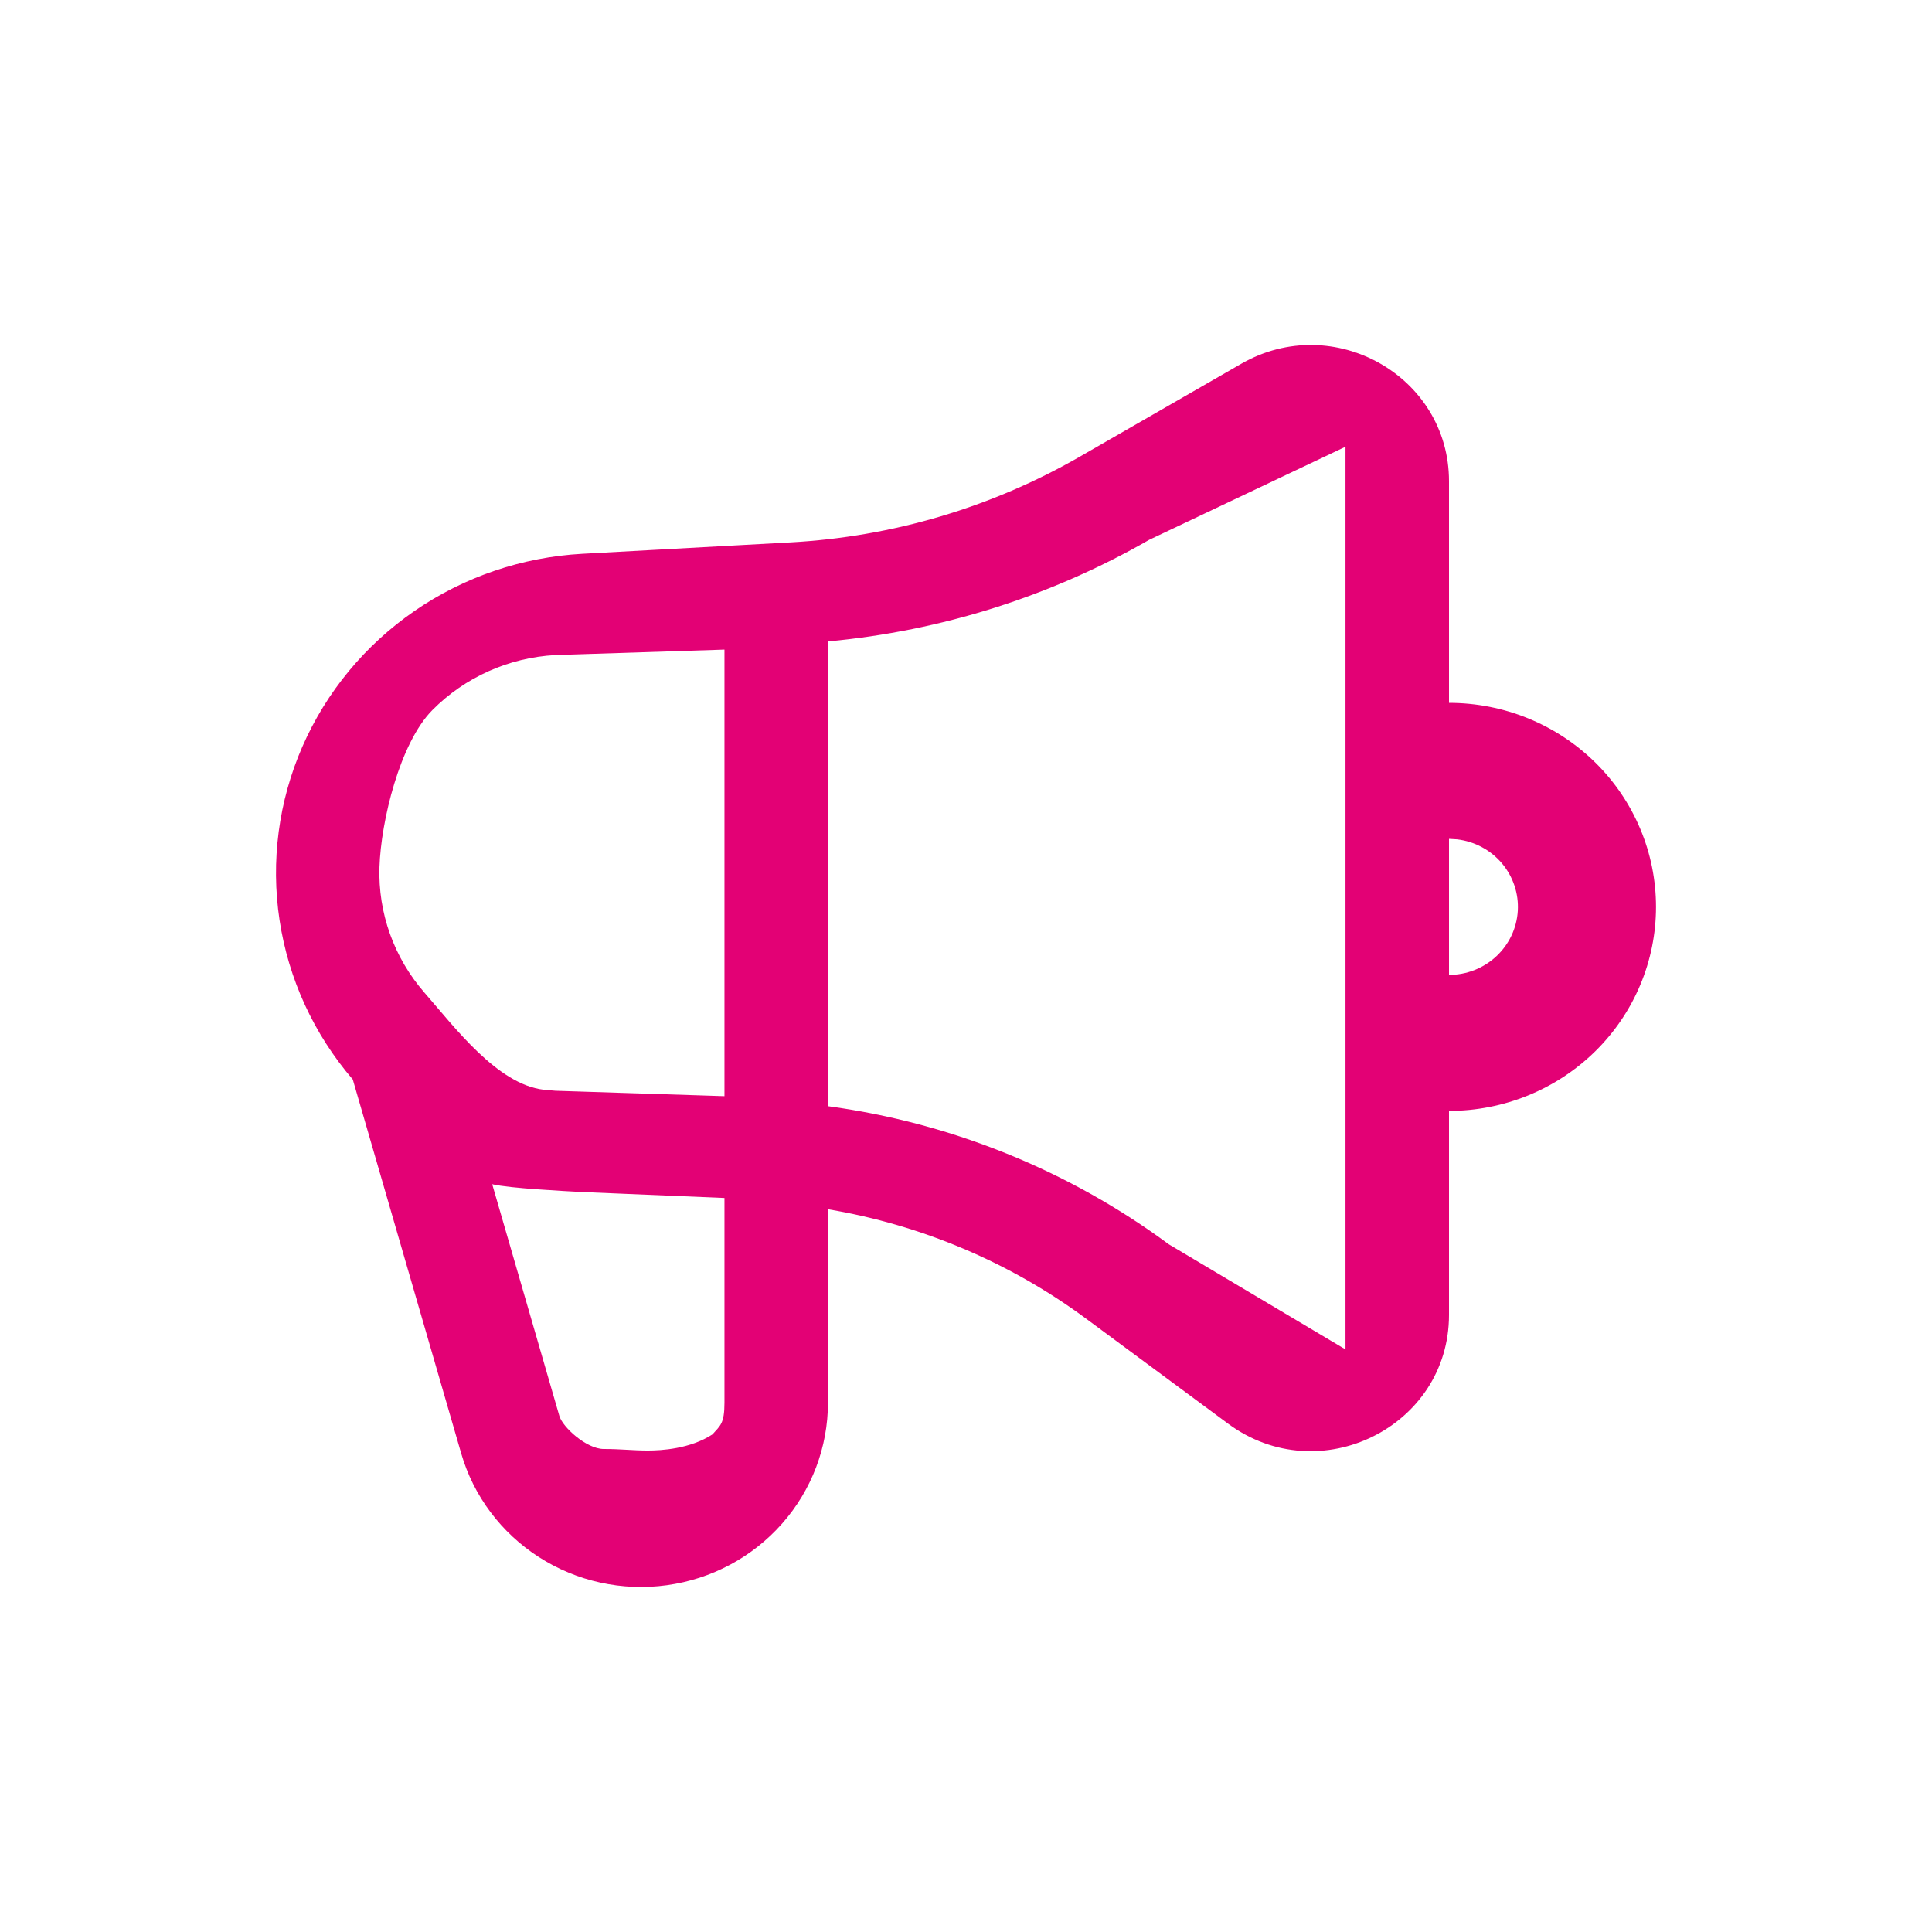 <svg width="56" height="56" viewBox="0 0 56 56" fill="none" xmlns="http://www.w3.org/2000/svg">
<g id="Icon">
<path id="Vector" fill-rule="evenodd" clip-rule="evenodd" d="M42 13.949V20.373C42.788 20.373 43.568 20.526 44.296 20.823C45.024 21.12 45.685 21.556 46.243 22.105C46.8 22.654 47.242 23.306 47.543 24.024C47.845 24.741 48 25.51 48 26.287C48 27.063 47.845 27.832 47.543 28.55C47.242 29.267 46.8 29.919 46.243 30.468C45.685 31.017 45.024 31.453 44.296 31.75C43.568 32.047 42.788 32.2 42 32.2V38.114C42 41.363 38.238 43.218 35.599 41.268L31.479 38.221C29.277 36.593 26.713 35.506 23.999 35.051V40.657C23.999 41.946 23.527 43.191 22.669 44.163C21.811 45.136 20.625 45.77 19.33 45.948C18.035 46.127 16.718 45.838 15.623 45.135C14.527 44.432 13.725 43.363 13.367 42.124L10.226 31.29C9.096 29.974 8.361 28.375 8.103 26.67C7.845 24.965 8.074 23.224 8.765 21.641C9.457 20.058 10.582 18.696 12.015 17.709C13.448 16.721 15.133 16.148 16.879 16.052L22.915 15.721C25.868 15.559 28.741 14.708 31.295 13.239L35.983 10.542C38.652 9.011 42 10.905 42 13.949ZM14.267 34.325L16.213 41.041C16.306 41.367 17 42 17.5 42C18 42 18.336 42.045 18.776 42.045C19.164 42.045 20 42 20.651 41.577C20.876 41.322 20.999 41.268 20.999 40.657V34.724L16.879 34.552C16.336 34.522 14.796 34.447 14.267 34.325ZM39 12.949L33.309 15.647C30.46 17.284 27.283 18.289 23.999 18.592V32.063C27.573 32.548 30.975 33.922 33.879 36.067L39 39.114V12.949ZM20.999 18.829L16.099 18.987C14.75 19.06 13.477 19.629 12.533 20.582C11.589 21.535 11.042 23.802 10.999 25.133C10.956 26.464 11.421 27.762 12.303 28.772C13.184 29.781 14.417 31.429 15.759 31.586L16.099 31.616L20.999 31.773V18.829ZM42 24.315V28.258C42.51 28.257 43 28.065 43.37 27.72C43.741 27.375 43.964 26.904 43.994 26.402C44.024 25.901 43.858 25.407 43.531 25.021C43.204 24.636 42.74 24.389 42.234 24.329L42 24.315Z" fill="#E30175"/>
</g>
</svg>
